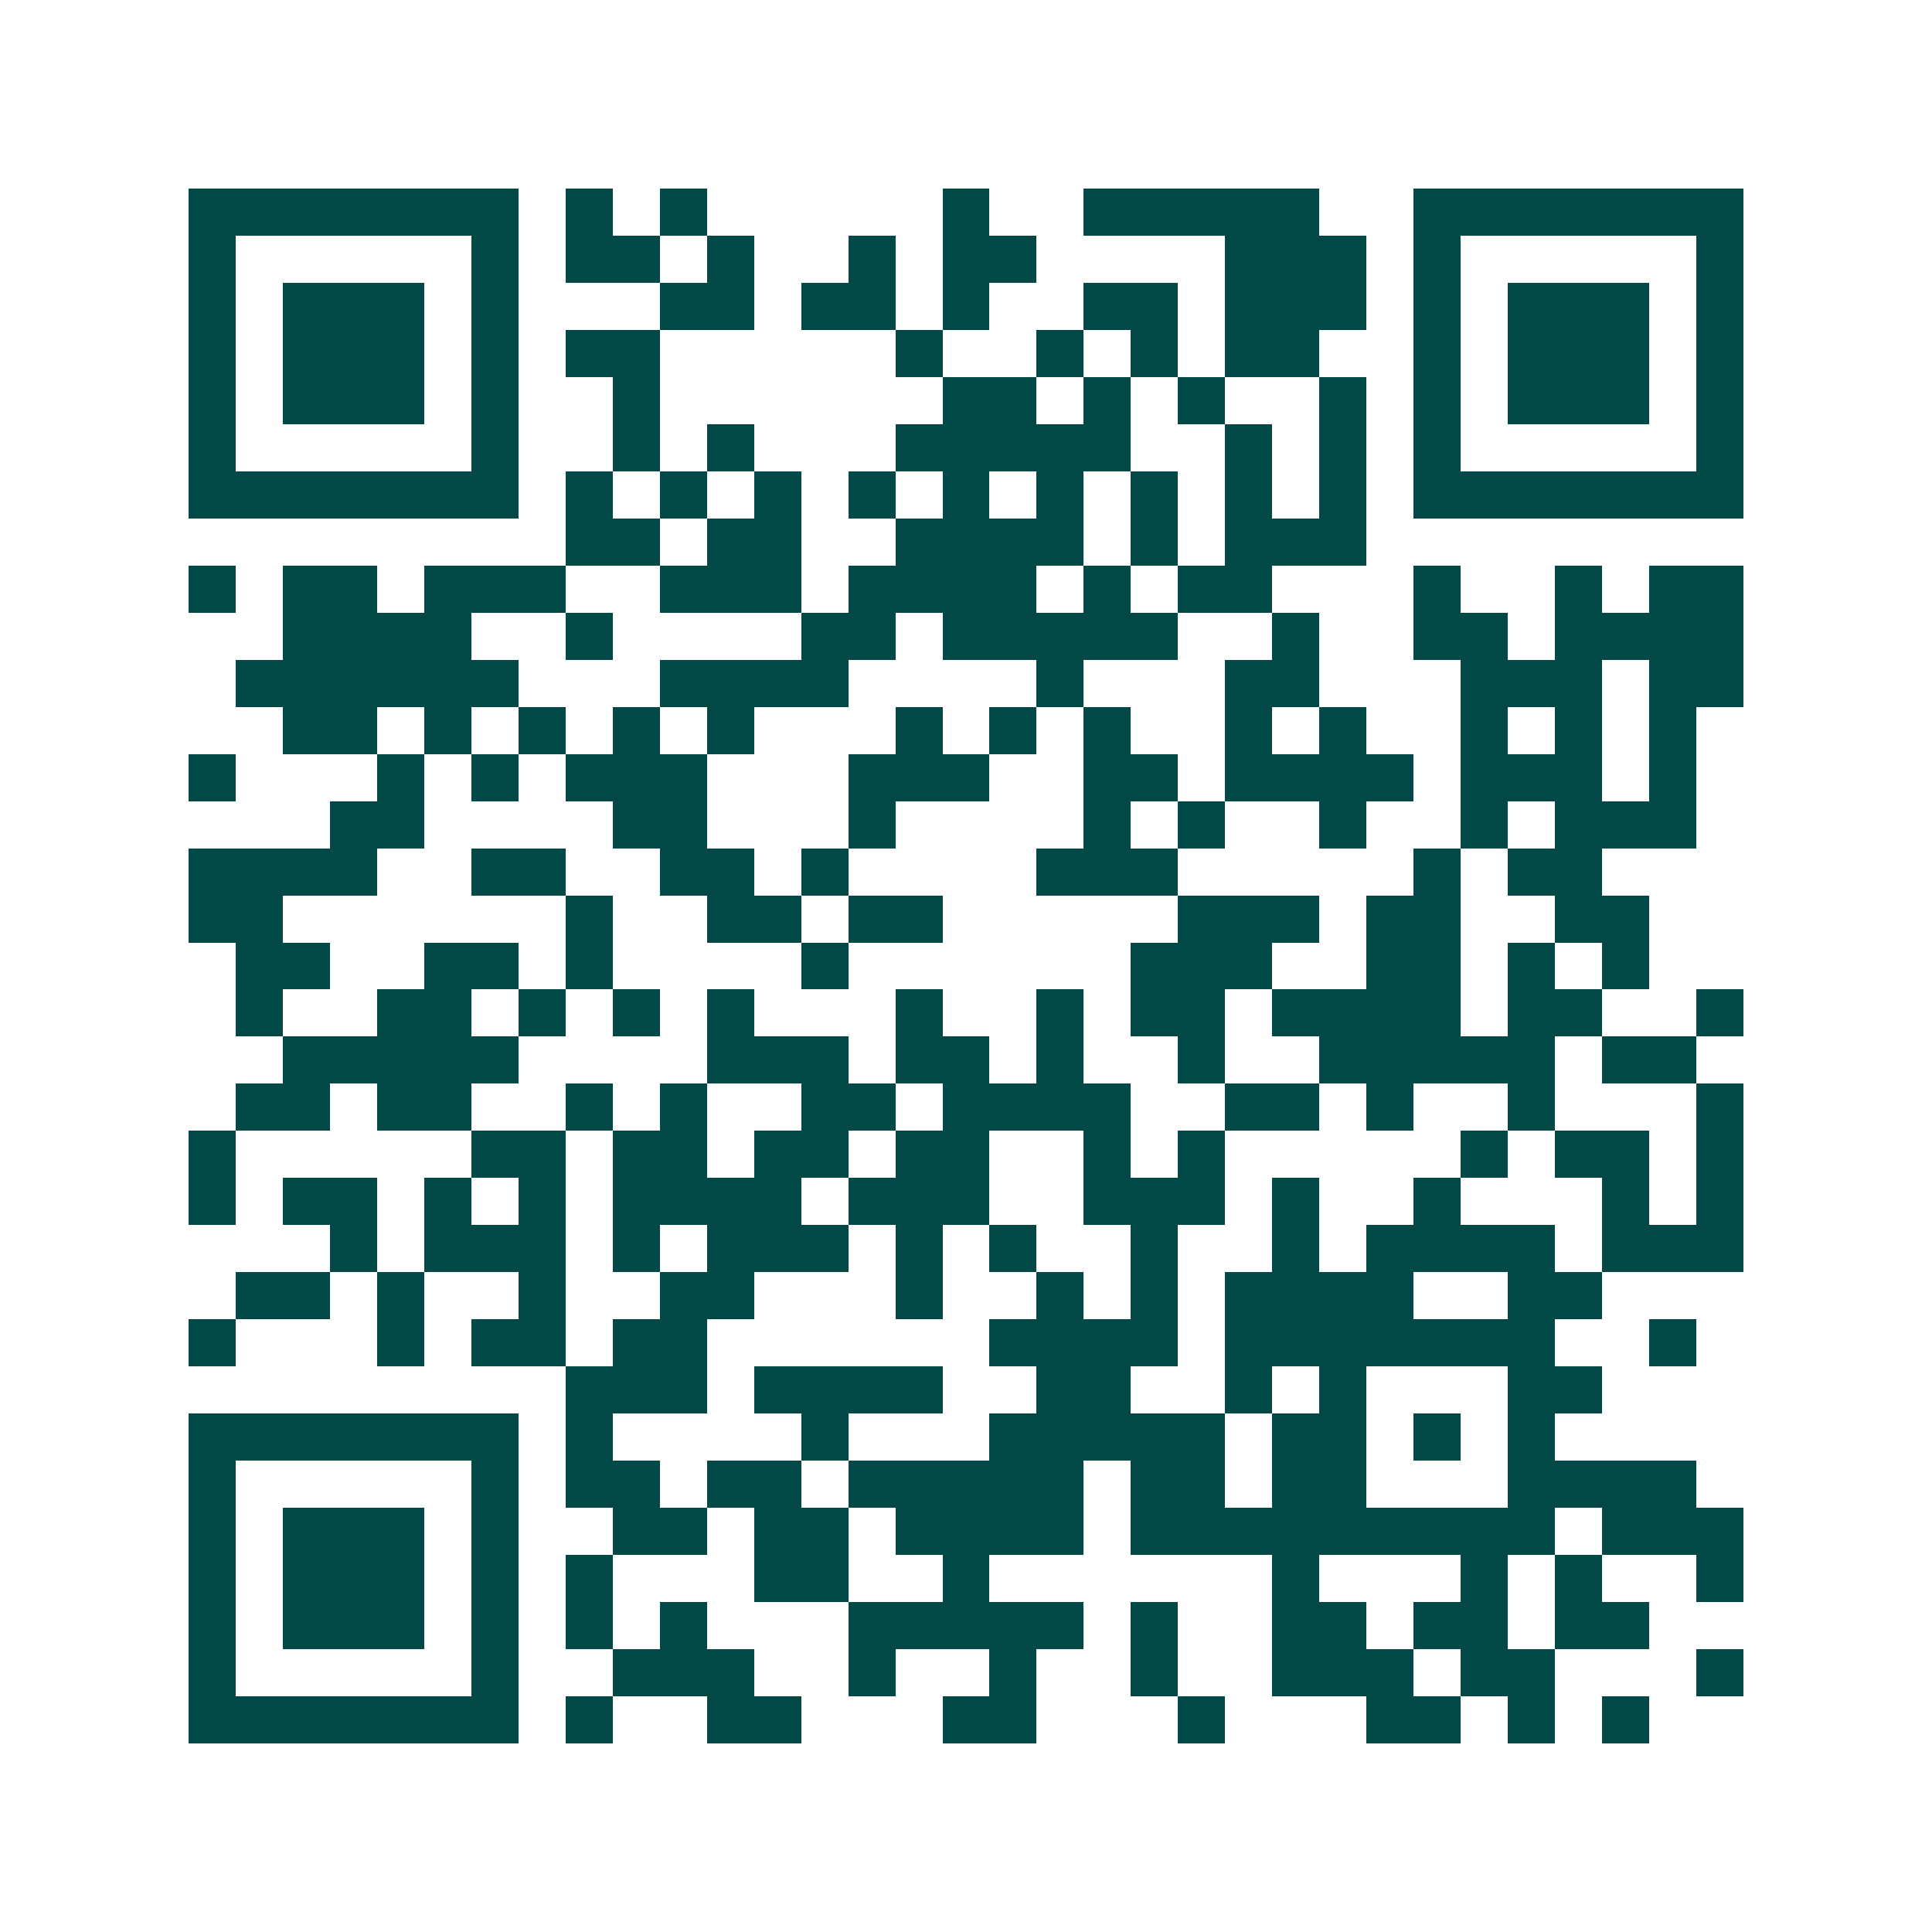 <svg xmlns="http://www.w3.org/2000/svg" width="200" height="200" viewBox="0 0 41 41" shape-rendering="crispEdges"><path fill="#ffffff" d="M0 0h41v41H0z"/><path stroke="#014847" d="M4 4.5h7m1 0h1m1 0h1m5 0h1m2 0h5m2 0h7M4 5.5h1m5 0h1m1 0h2m1 0h1m2 0h1m1 0h2m4 0h3m1 0h1m5 0h1M4 6.5h1m1 0h3m1 0h1m3 0h2m1 0h2m1 0h1m2 0h2m1 0h3m1 0h1m1 0h3m1 0h1M4 7.5h1m1 0h3m1 0h1m1 0h2m5 0h1m2 0h1m1 0h1m1 0h2m2 0h1m1 0h3m1 0h1M4 8.5h1m1 0h3m1 0h1m2 0h1m6 0h2m1 0h1m1 0h1m2 0h1m1 0h1m1 0h3m1 0h1M4 9.5h1m5 0h1m2 0h1m1 0h1m3 0h5m2 0h1m1 0h1m1 0h1m5 0h1M4 10.5h7m1 0h1m1 0h1m1 0h1m1 0h1m1 0h1m1 0h1m1 0h1m1 0h1m1 0h1m1 0h7M12 11.5h2m1 0h2m2 0h4m1 0h1m1 0h3M4 12.5h1m1 0h2m1 0h3m2 0h3m1 0h4m1 0h1m1 0h2m3 0h1m2 0h1m1 0h2M6 13.5h4m2 0h1m4 0h2m1 0h5m2 0h1m2 0h2m1 0h4M5 14.5h6m3 0h4m4 0h1m3 0h2m3 0h3m1 0h2M6 15.5h2m1 0h1m1 0h1m1 0h1m1 0h1m3 0h1m1 0h1m1 0h1m2 0h1m1 0h1m2 0h1m1 0h1m1 0h1M4 16.5h1m3 0h1m1 0h1m1 0h3m3 0h3m2 0h2m1 0h4m1 0h3m1 0h1M7 17.5h2m4 0h2m3 0h1m4 0h1m1 0h1m2 0h1m2 0h1m1 0h3M4 18.5h4m2 0h2m2 0h2m1 0h1m4 0h3m5 0h1m1 0h2M4 19.5h2m6 0h1m2 0h2m1 0h2m5 0h3m1 0h2m2 0h2M5 20.5h2m2 0h2m1 0h1m4 0h1m6 0h3m2 0h2m1 0h1m1 0h1M5 21.5h1m2 0h2m1 0h1m1 0h1m1 0h1m3 0h1m2 0h1m1 0h2m1 0h4m1 0h2m2 0h1M6 22.5h5m4 0h3m1 0h2m1 0h1m2 0h1m2 0h5m1 0h2M5 23.5h2m1 0h2m2 0h1m1 0h1m2 0h2m1 0h4m2 0h2m1 0h1m2 0h1m3 0h1M4 24.5h1m5 0h2m1 0h2m1 0h2m1 0h2m2 0h1m1 0h1m5 0h1m1 0h2m1 0h1M4 25.5h1m1 0h2m1 0h1m1 0h1m1 0h4m1 0h3m2 0h3m1 0h1m2 0h1m3 0h1m1 0h1M7 26.5h1m1 0h3m1 0h1m1 0h3m1 0h1m1 0h1m2 0h1m2 0h1m1 0h4m1 0h3M5 27.5h2m1 0h1m2 0h1m2 0h2m3 0h1m2 0h1m1 0h1m1 0h4m2 0h2M4 28.5h1m3 0h1m1 0h2m1 0h2m6 0h4m1 0h7m2 0h1M12 29.5h3m1 0h4m2 0h2m2 0h1m1 0h1m3 0h2M4 30.5h7m1 0h1m4 0h1m3 0h5m1 0h2m1 0h1m1 0h1M4 31.5h1m5 0h1m1 0h2m1 0h2m1 0h5m1 0h2m1 0h2m3 0h4M4 32.5h1m1 0h3m1 0h1m2 0h2m1 0h2m1 0h4m1 0h9m1 0h3M4 33.5h1m1 0h3m1 0h1m1 0h1m3 0h2m2 0h1m6 0h1m3 0h1m1 0h1m2 0h1M4 34.5h1m1 0h3m1 0h1m1 0h1m1 0h1m3 0h5m1 0h1m2 0h2m1 0h2m1 0h2M4 35.5h1m5 0h1m2 0h3m2 0h1m2 0h1m2 0h1m2 0h3m1 0h2m3 0h1M4 36.5h7m1 0h1m2 0h2m3 0h2m3 0h1m3 0h2m1 0h1m1 0h1"/></svg>
